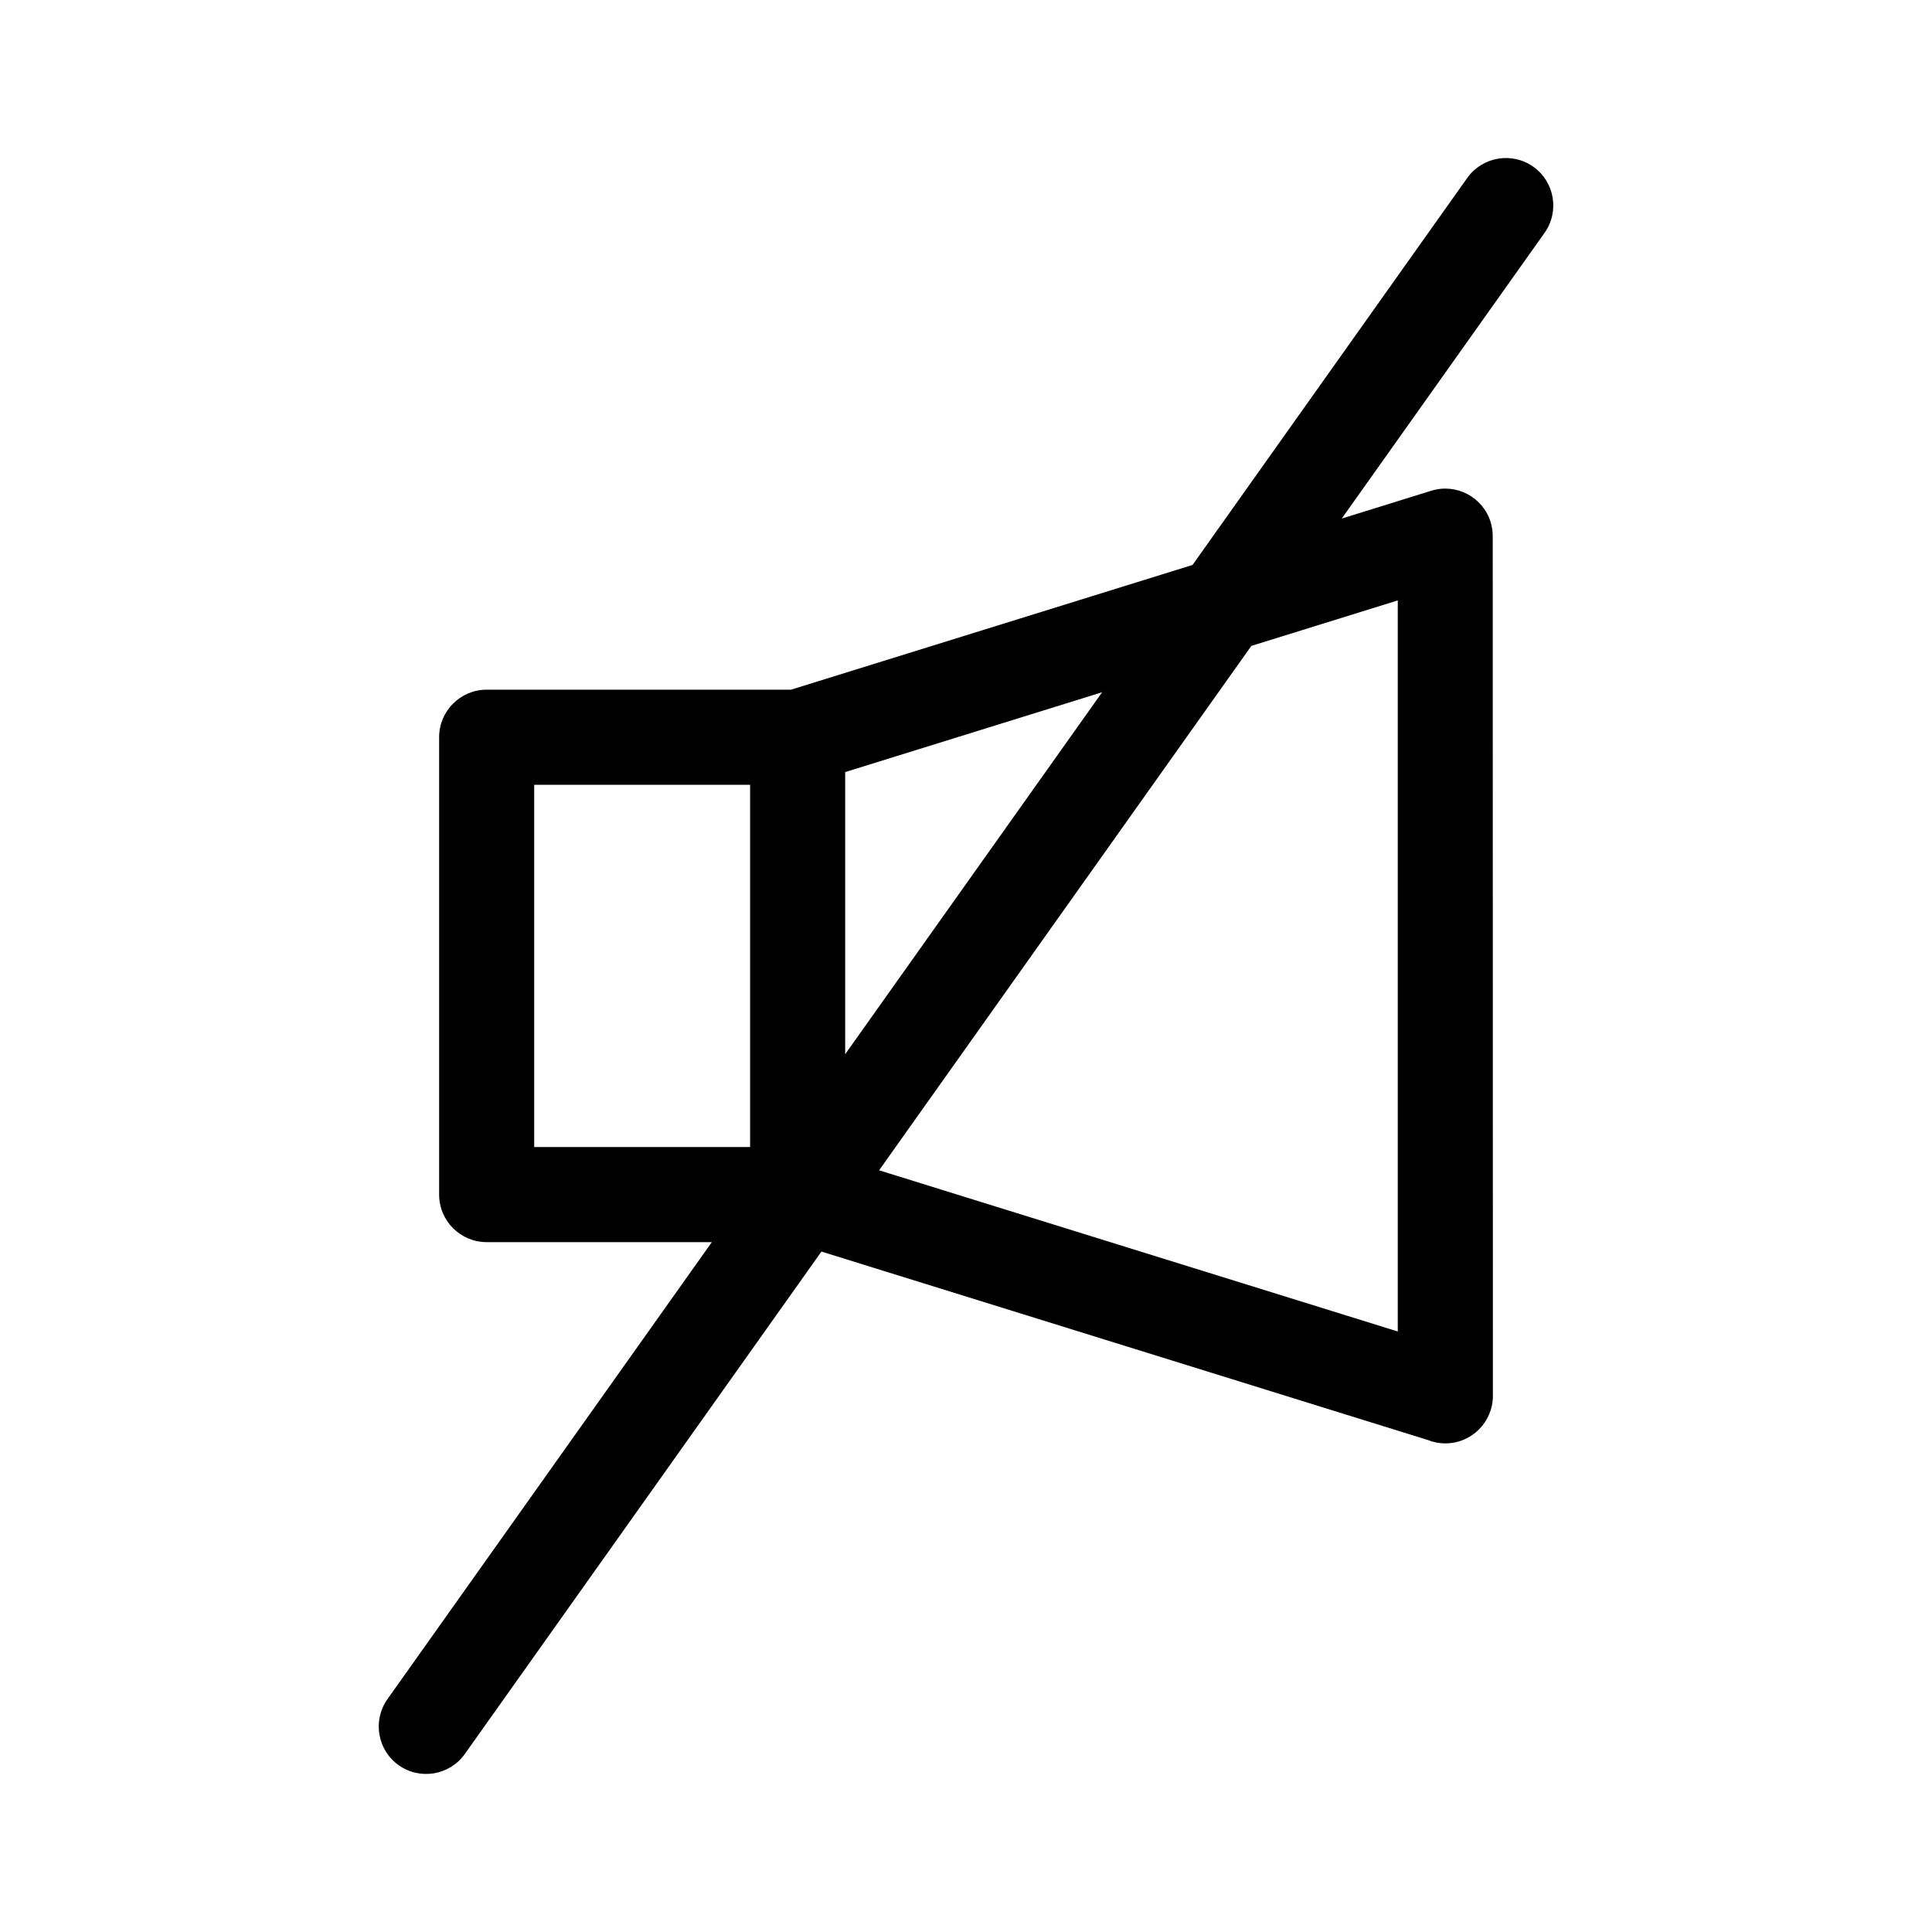 <?xml version="1.0" encoding="UTF-8"?>
<!-- Uploaded to: ICON Repo, www.svgrepo.com, Generator: ICON Repo Mixer Tools -->
<svg fill="#000000" width="800px" height="800px" version="1.1" viewBox="144 144 512 512" xmlns="http://www.w3.org/2000/svg">
 <path d="m272.97 326.78h80.637l106.43-33.066 72.801-102.56c4.023-5.648 11.879-6.969 17.523-2.953 5.648 4.016 6.969 11.871 2.953 17.523l-53.734 75.695 23.754-7.379c6.621-2.035 13.664 1.695 15.699 8.32 0.375 1.227 0.555 2.469 0.555 3.688l0.043 227.86c0 6.957-5.648 12.602-12.602 12.602-1.668 0-3.262-0.328-4.719-0.918l-160.62-49.914-94.52 133.16c-4.023 5.648-11.879 6.969-17.523 2.953-5.648-4.016-6.969-11.871-2.953-17.523l85.949-121.09h-59.668c-6.957 0-12.602-5.641-12.602-12.598v-121.21c0-6.957 5.648-12.598 12.602-12.598zm202.65-11.609-98.648 138.97 137.45 42.715v-193.74zm-107.64 108.21 68.098-95.93-68.098 21.16zm-25.195-71.406h-57.219v96h57.219z"/>
</svg>